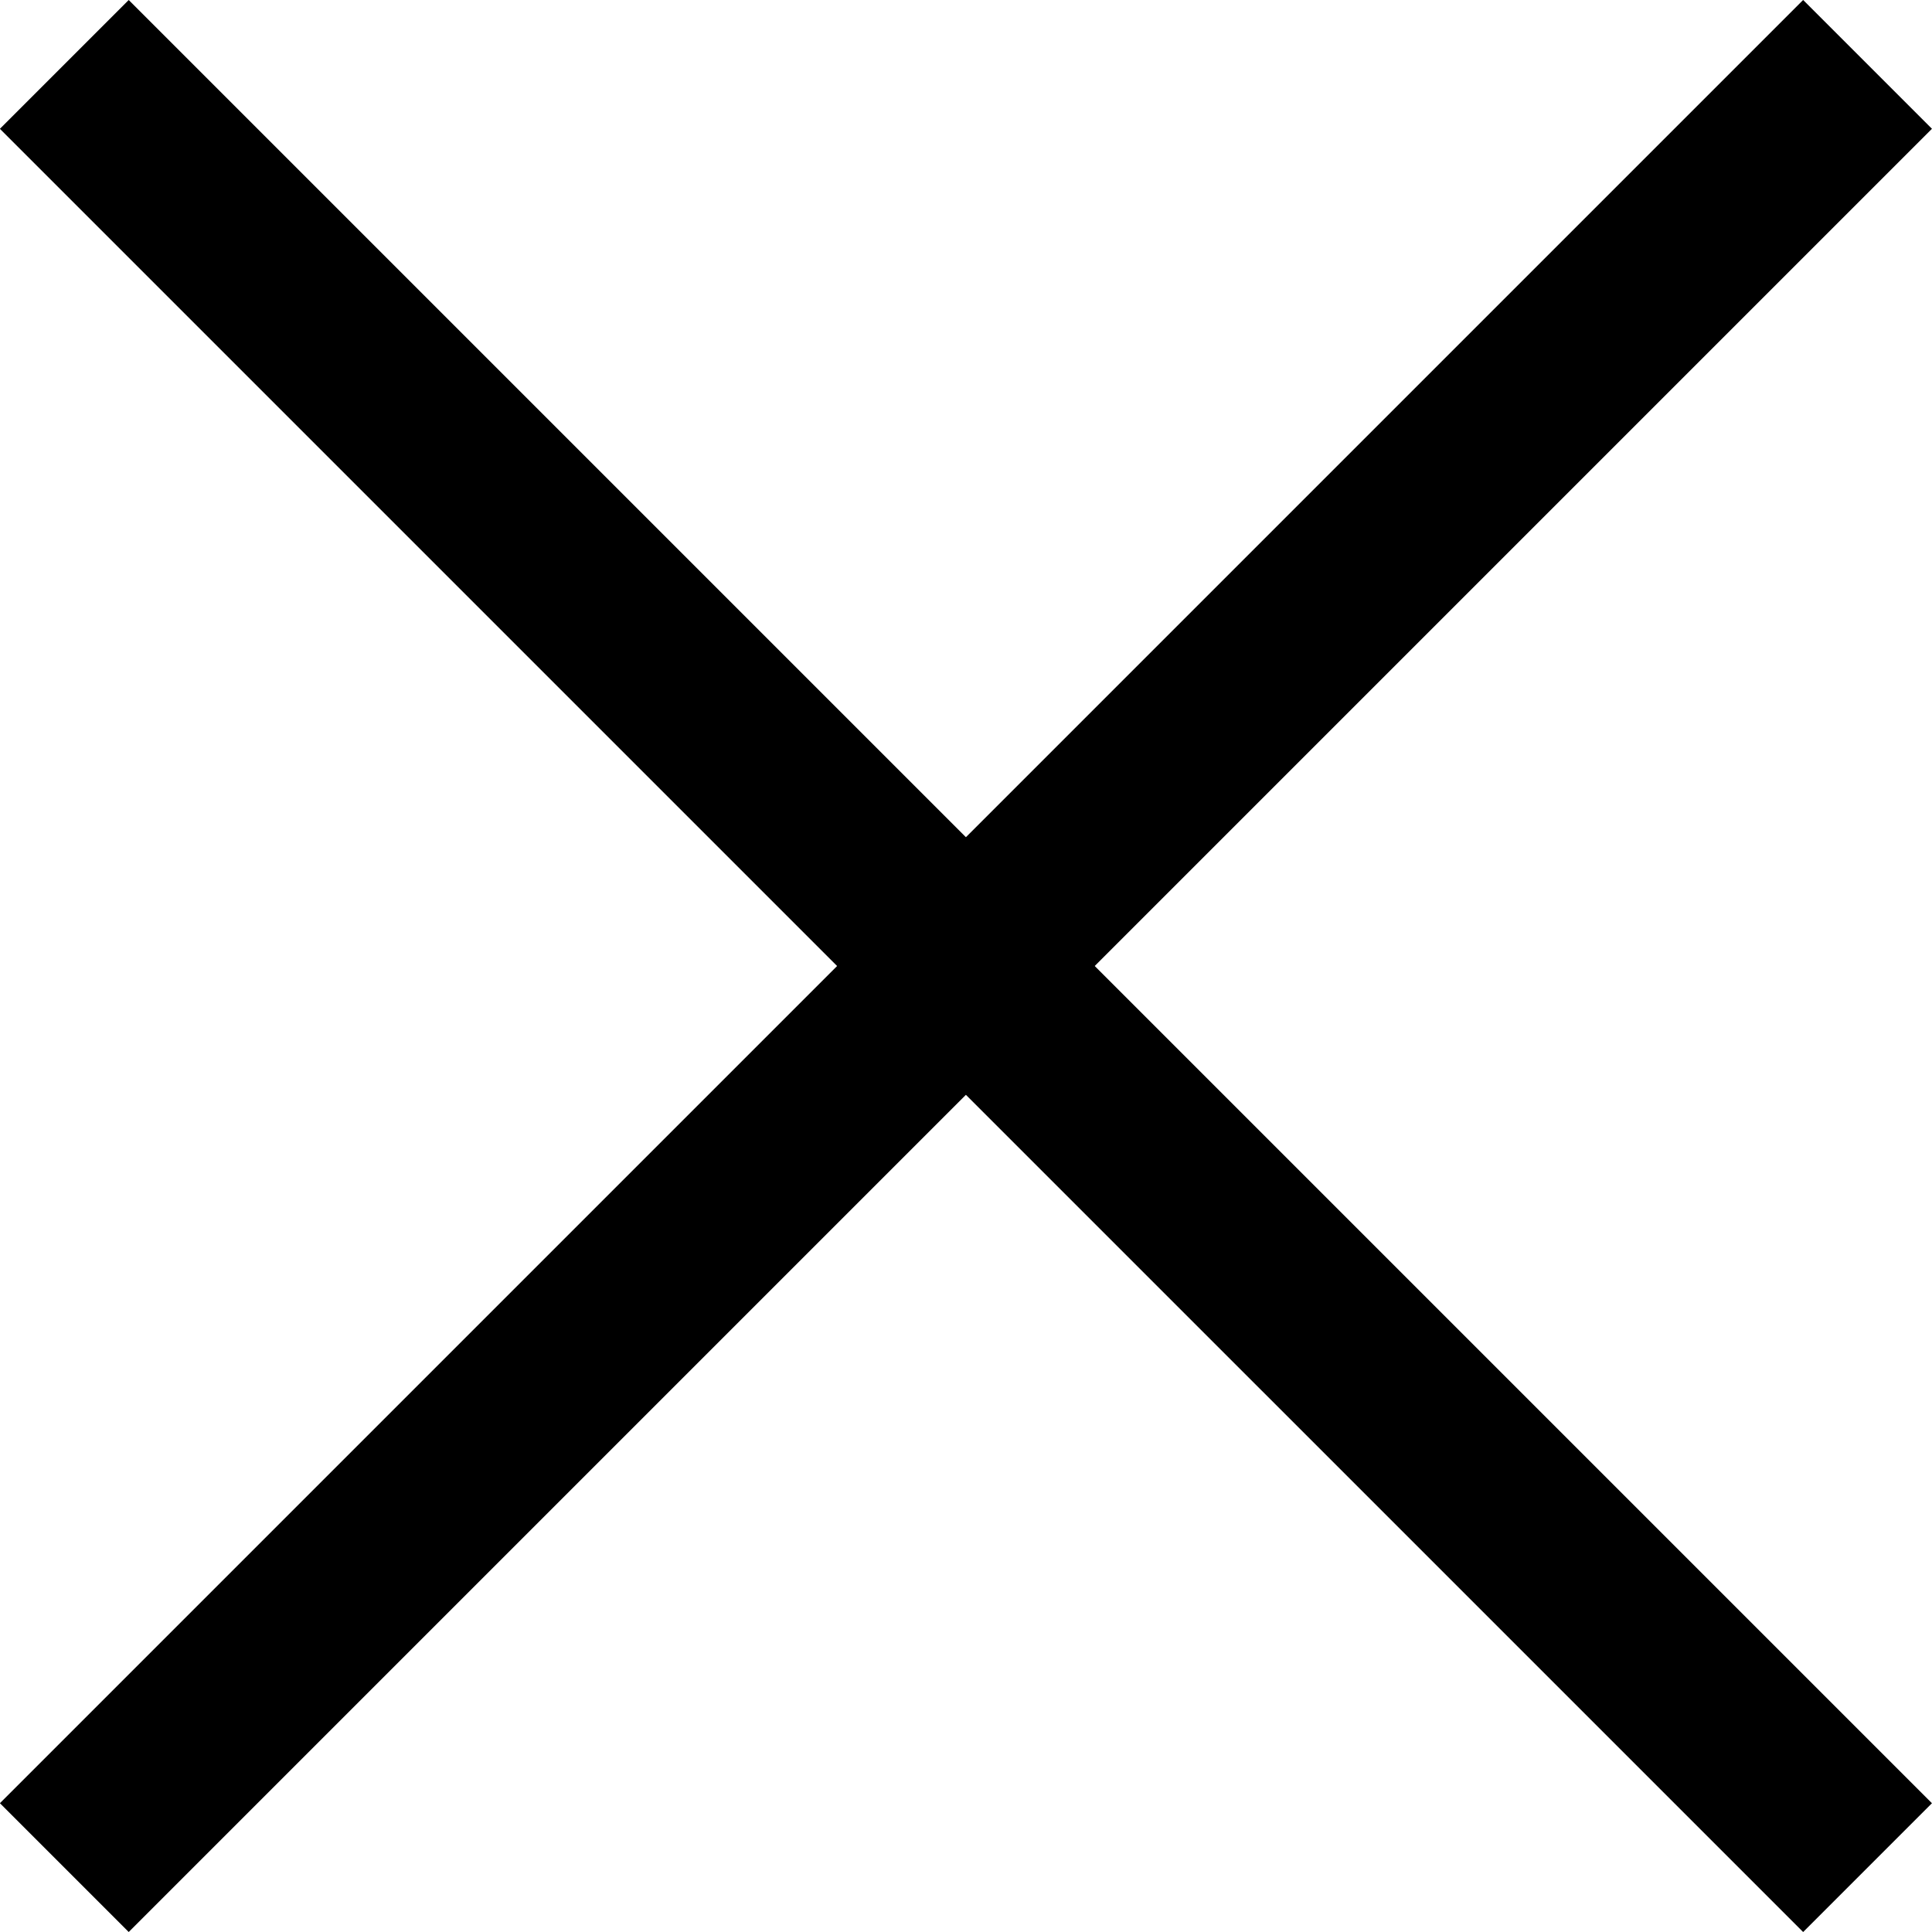 <svg xmlns="http://www.w3.org/2000/svg" width="21" height="21" viewBox="0 0 21 21">
  <g id="cross" transform="translate(-5.394 -5.393)">
    <path id="Pfad_1" data-name="Pfad 1" d="M0,0H27.719V1.98H0Z" transform="translate(5.393 24.993) rotate(-45)"/>
    <path id="Pfad_2" data-name="Pfad 2" d="M0,0H27.719V1.98H0Z" transform="translate(6.793 5.393) rotate(45)"/>
  </g>
</svg>
